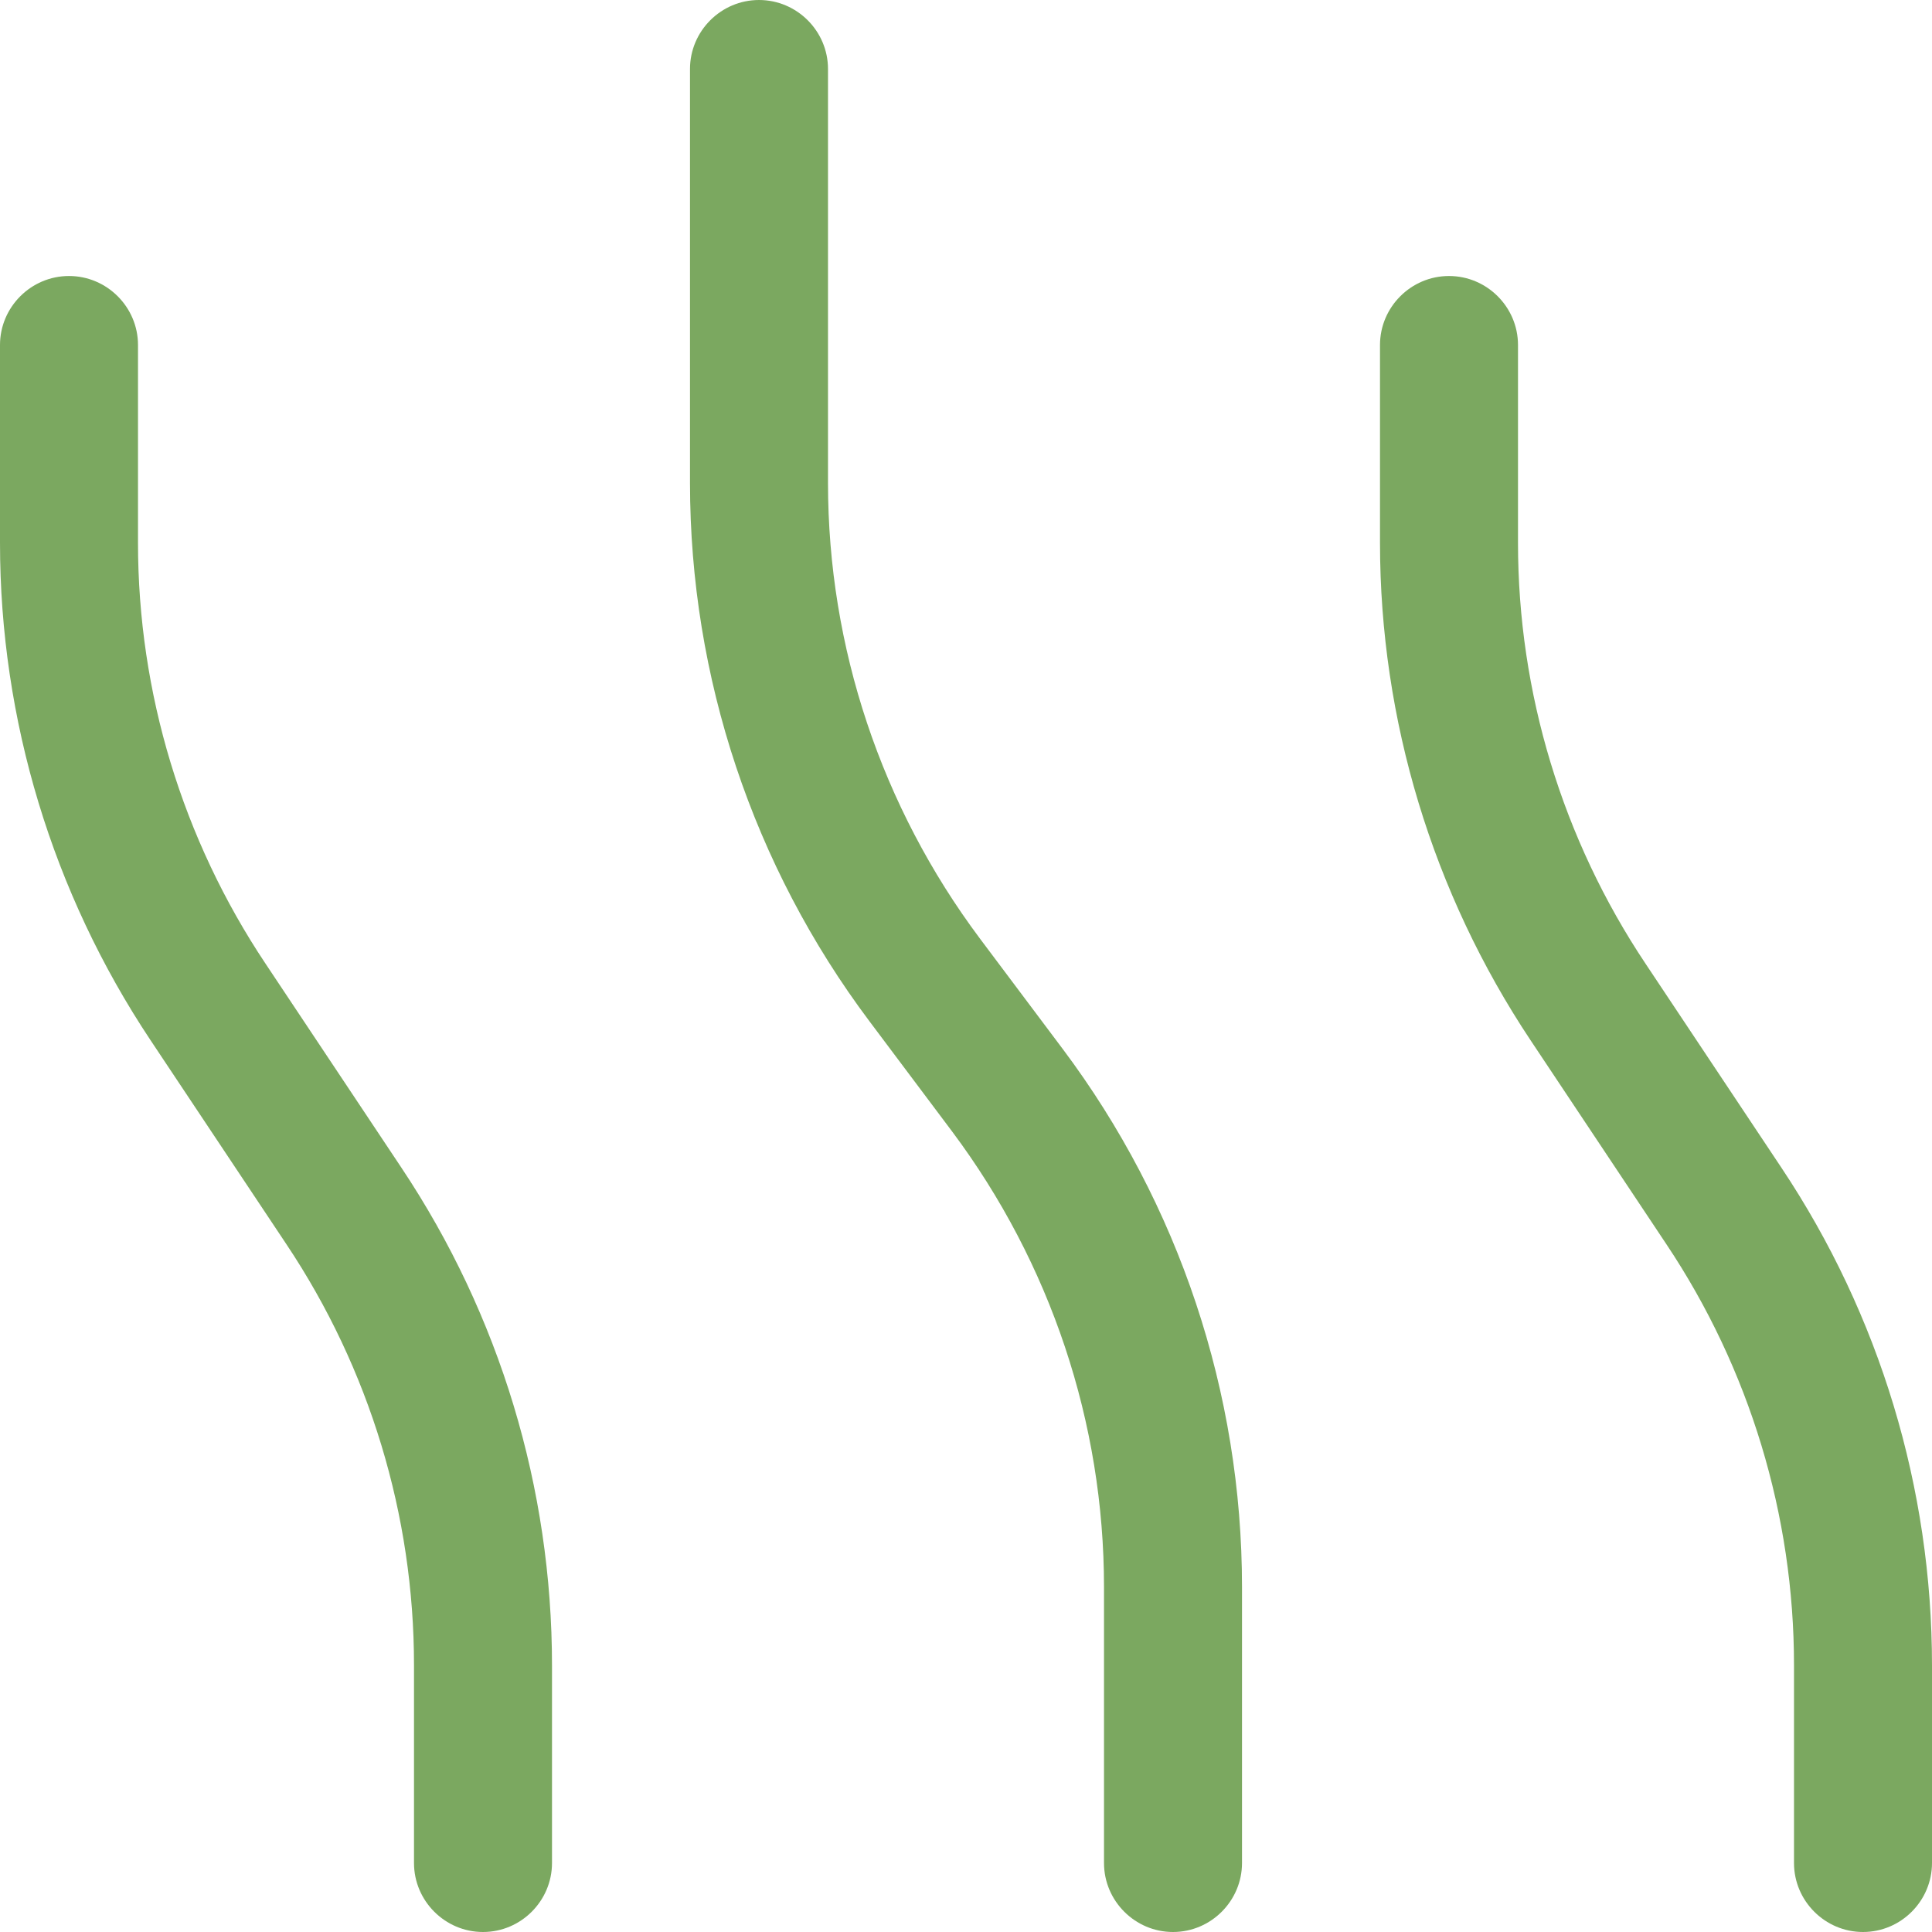 <?xml version="1.0" encoding="UTF-8"?>
<svg id="Layer_1" data-name="Layer 1" xmlns="http://www.w3.org/2000/svg" viewBox="0 0 448 448">
  <defs>
    <style>
      .cls-1 {
        fill: #7ba860;
      }
    </style>
  </defs>
  <path class="cls-1" d="M176,0c8.8,0,16,7.2,16,16v96c0,38.1,12.4,75.1,35.2,105.6l19.2,25.6c27,36,41.6,79.8,41.6,124.8v64c0,8.8-7.2,16-16,16s-16-7.2-16-16v-64c0-38.1-12.4-75.1-35.2-105.6l-19.2-25.6c-27-36-41.6-79.8-41.6-124.8V16c0-8.8,7.2-16,16-16ZM16,64c8.8,0,16,7.2,16,16v45.9c0,34.7,10.3,68.7,29.6,97.6l31.5,47.3c22.8,34.2,34.9,74.3,34.9,115.4v45.8c0,8.8-7.2,16-16,16s-16-7.2-16-16v-45.9c0-34.7-10.3-68.7-29.6-97.6l-31.5-47.3C12.2,207.1,0,166.9,0,125.9v-45.9c0-8.8,7.2-16,16-16ZM352,80v45.9c0,34.7,10.3,68.7,29.6,97.6l31.5,47.3c22.8,34.2,34.9,74.3,34.9,115.4v45.8c0,8.8-7.2,16-16,16s-16-7.2-16-16v-45.9c0-34.7-10.3-68.7-29.6-97.6l-31.5-47.3c-22.7-34.1-34.9-74.3-34.9-115.3v-45.9c0-8.8,7.2-16,16-16s16,7.2,16,16Z"/>
</svg>